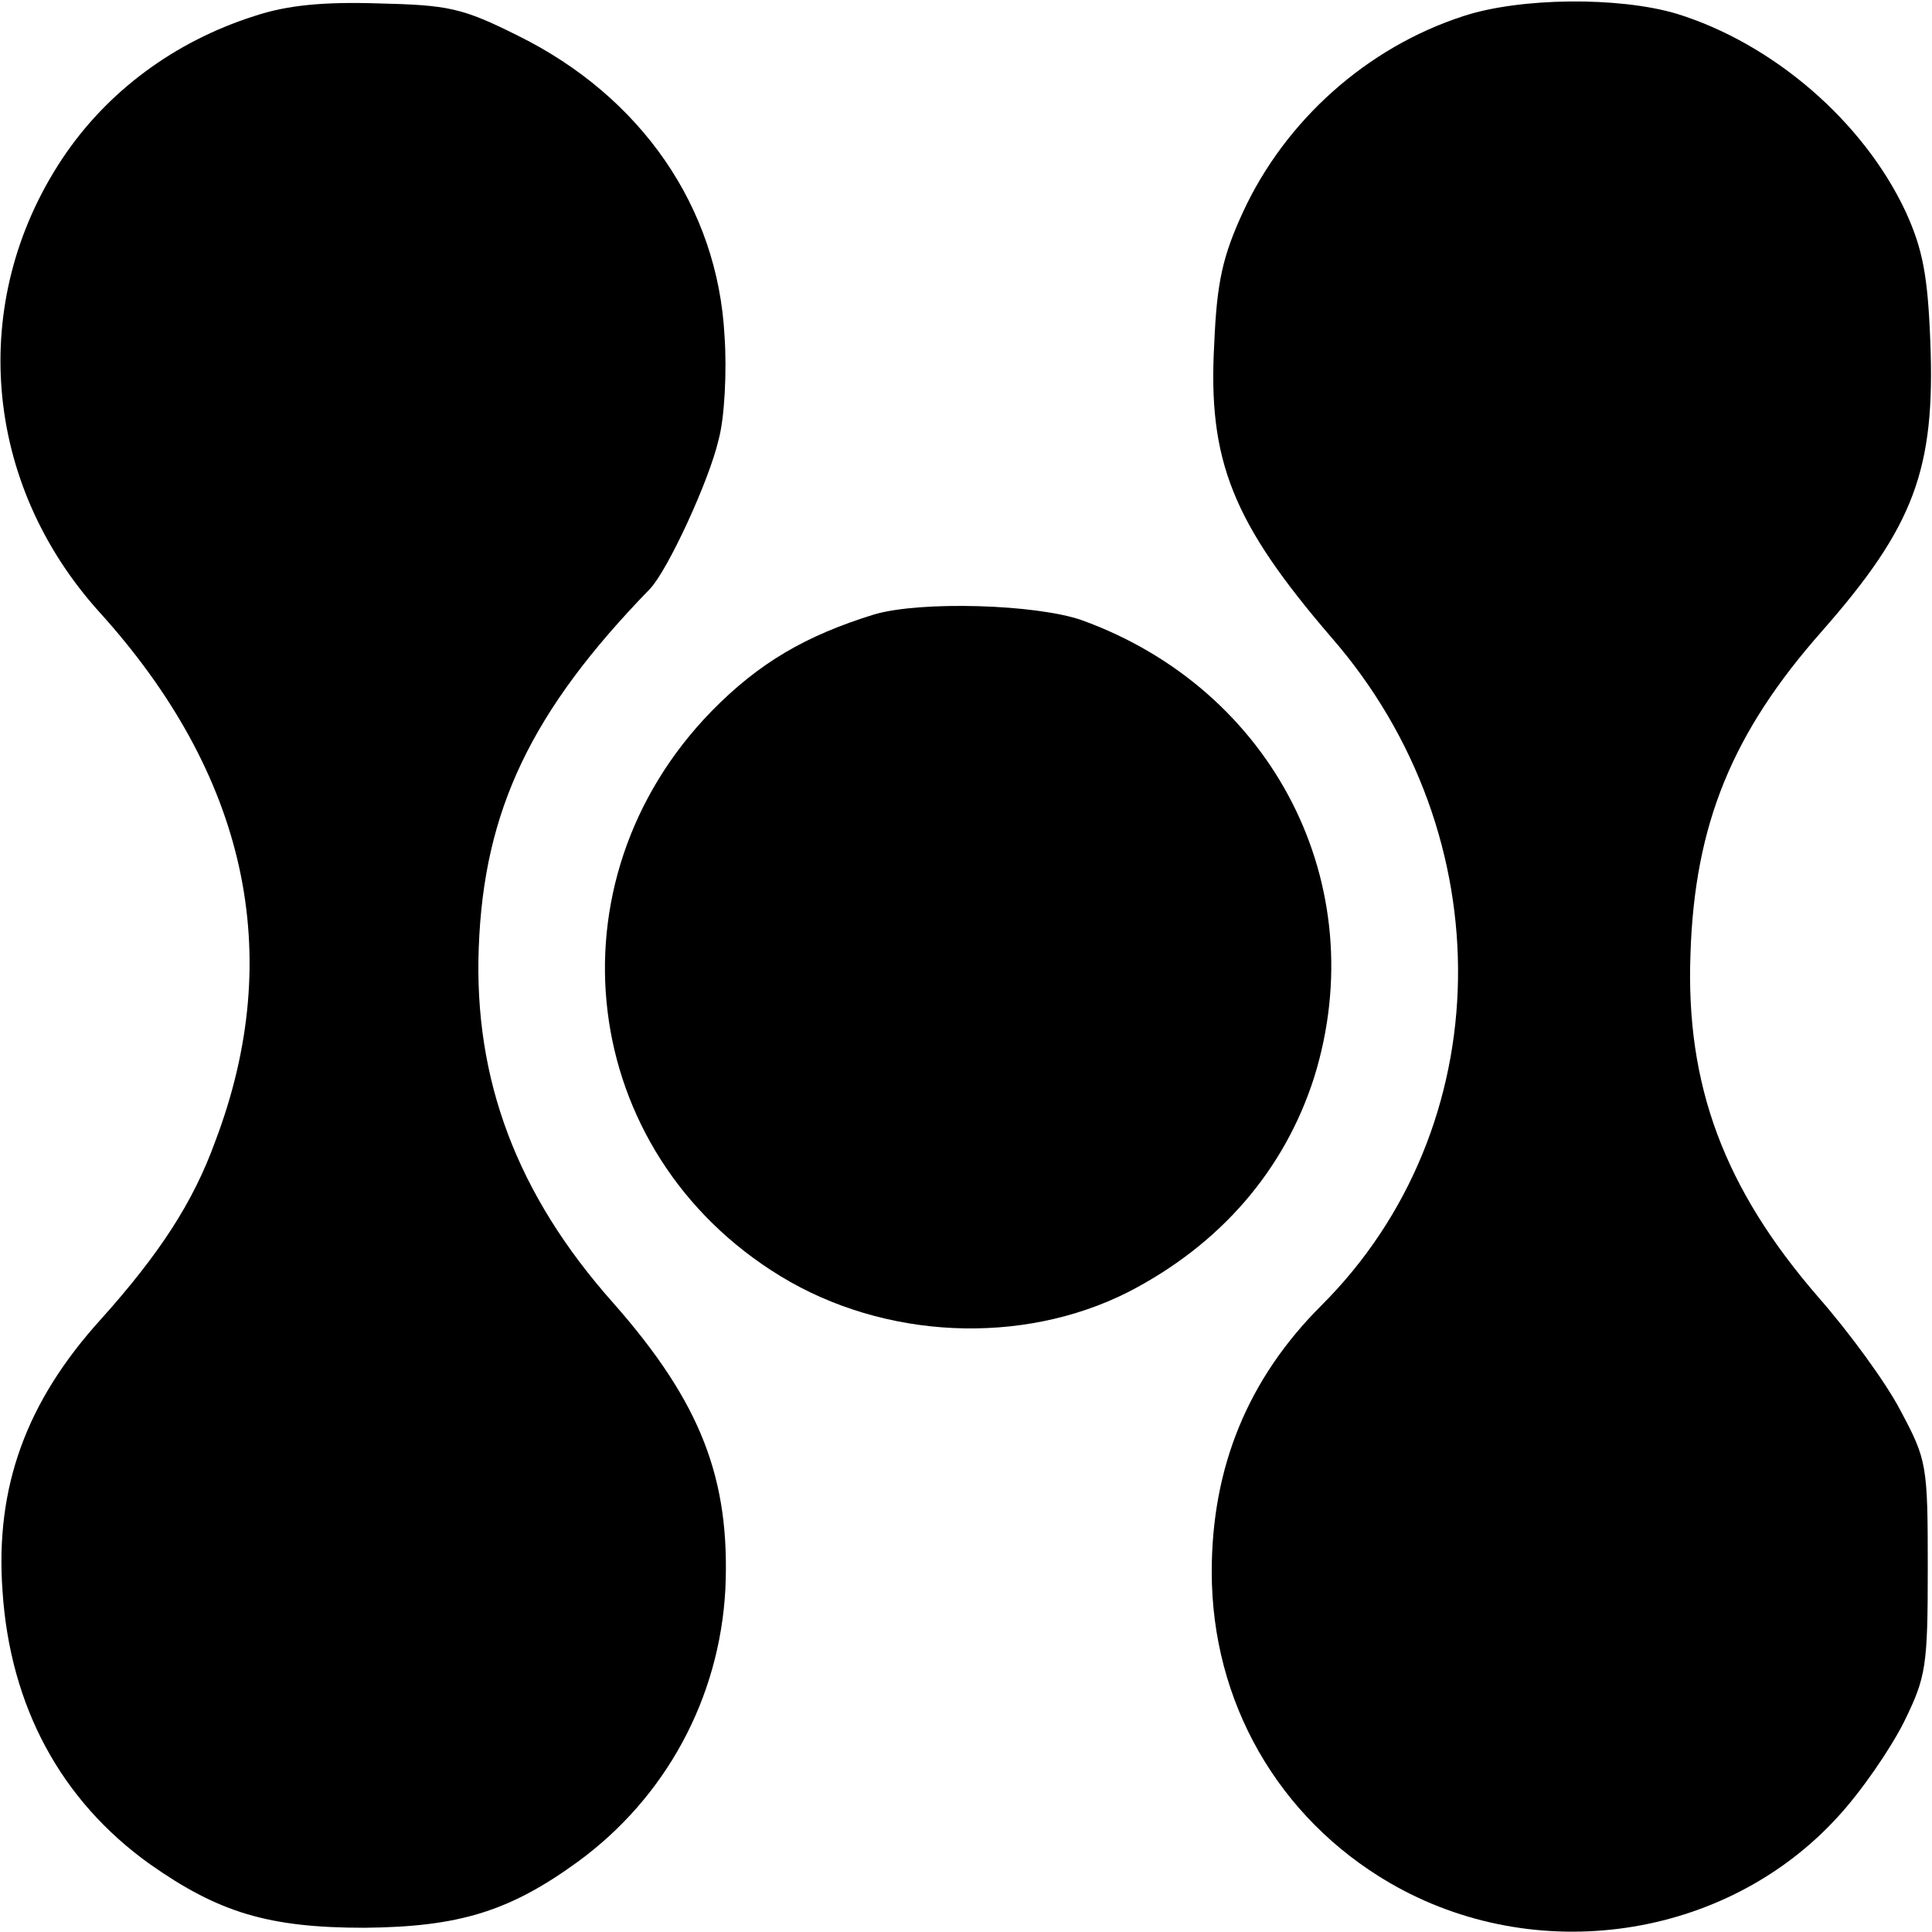 <?xml version="1.0" standalone="no"?>
<!DOCTYPE svg PUBLIC "-//W3C//DTD SVG 20010904//EN"
 "http://www.w3.org/TR/2001/REC-SVG-20010904/DTD/svg10.dtd">
<svg version="1.0" xmlns="http://www.w3.org/2000/svg"
 width="228pt" height="228pt" viewBox="0 0 228 228"
 preserveAspectRatio="xMidYMid meet">
<g transform="translate(0,228) scale(0.1,-0.1)"
fill="#000000" stroke="none">
<path d="M300 2261 c-94 -30 -174 -89 -227 -169 -111 -168 -93 -382 44 -534
174 -192 221 -404 137 -625 -26 -72 -66 -133 -135 -210 -88 -97 -125 -198
-116 -321 9 -136 69 -247 174 -322 81 -57 140 -75 253 -75 111 1 171 19 252
78 104 76 167 193 174 321 6 131 -29 221 -132 338 -114 128 -165 264 -159 420
6 162 62 279 202 423 21 22 70 128 81 176 7 25 10 81 7 123 -8 151 -98 282
-244 354 -66 33 -82 36 -165 38 -64 2 -107 -2 -146 -15z"/>
<path d="M1727 2261 c-114 -37 -210 -123 -260 -231 -24 -52 -31 -83 -34 -155
-8 -139 22 -212 138 -347 204 -234 199 -579 -12 -789 -86 -86 -129 -190 -129
-314 0 -153 78 -290 210 -367 172 -100 396 -67 528 77 28 30 63 81 79 113 26
53 28 65 28 182 0 121 -1 127 -32 185 -17 33 -61 93 -97 134 -111 128 -157
250 -151 406 5 152 49 260 155 380 109 124 134 191 128 342 -3 78 -9 109 -29
153 -50 107 -157 199 -271 234 -68 20 -184 19 -251 -3z"/>
<path d="M1032 1555 c-81 -25 -136 -57 -192 -114 -197 -202 -158 -521 81 -667
123 -75 285 -82 410 -19 109 56 185 144 220 254 70 226 -48 457 -274 539 -54
19 -190 23 -245 7z"/>
</g>
</svg>
